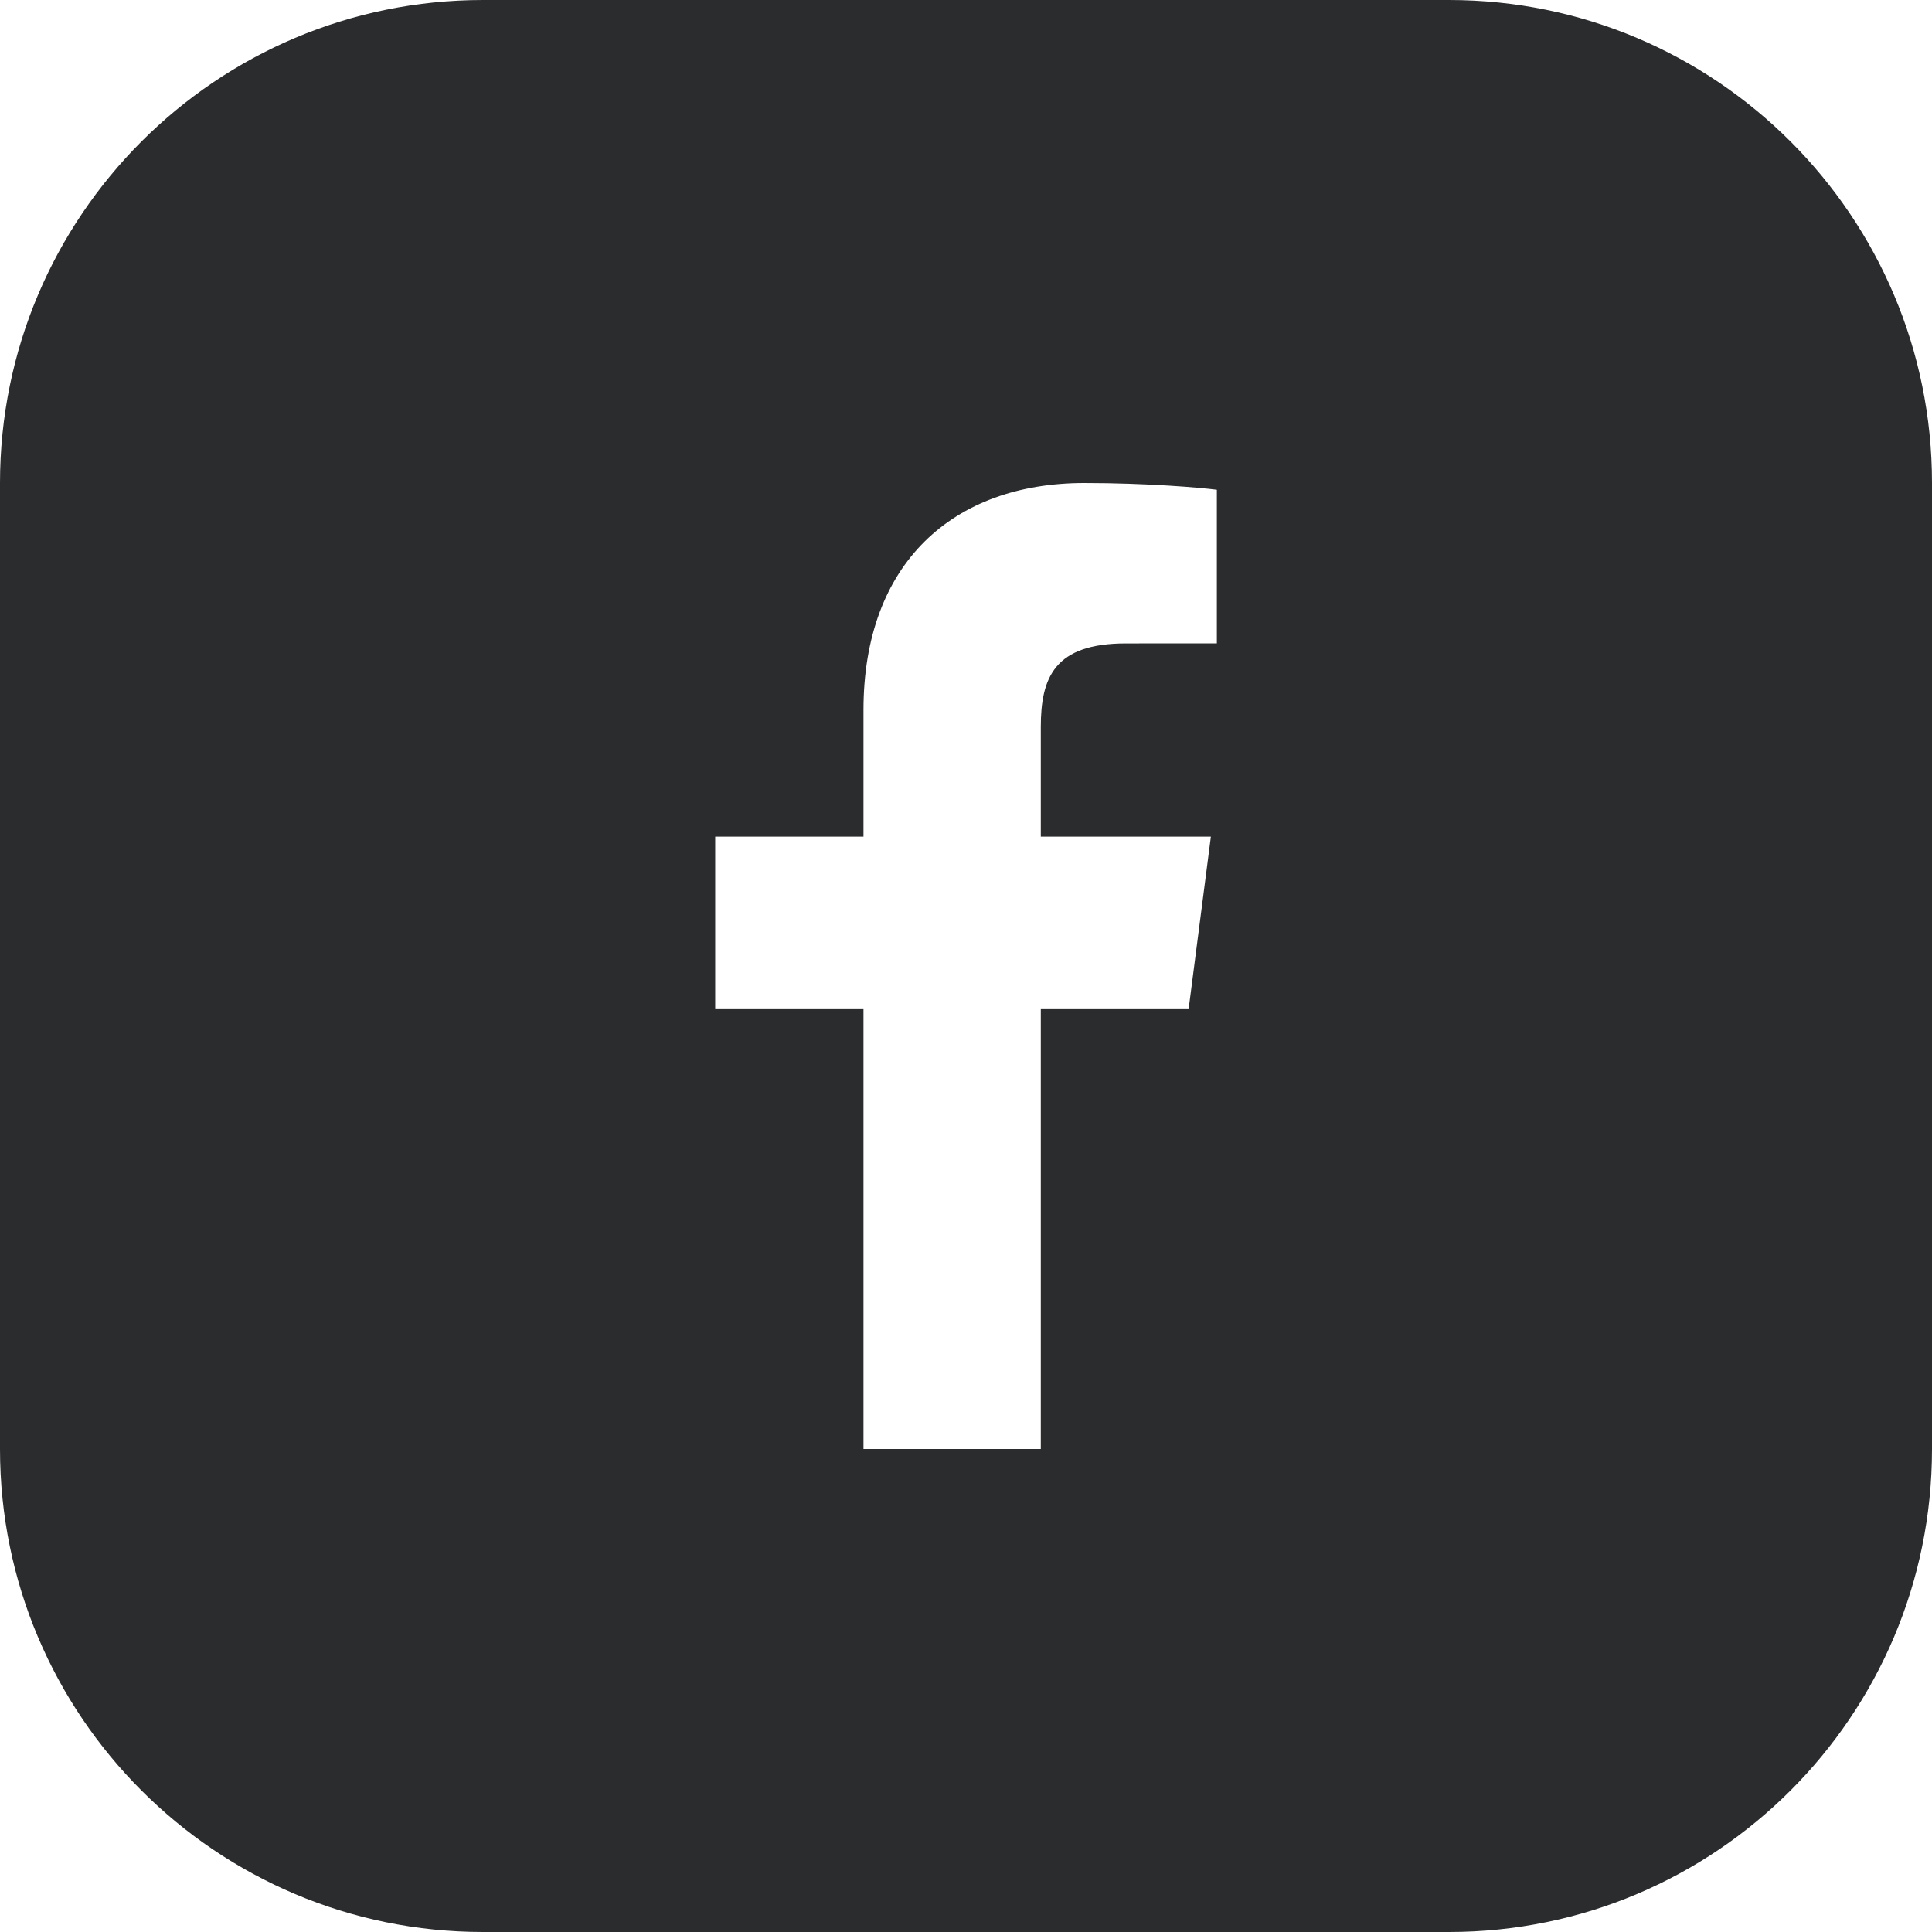 <?xml version="1.0" encoding="UTF-8"?>
<svg width="32px" height="32px" viewBox="0 0 32 32" version="1.1" xmlns="http://www.w3.org/2000/svg" xmlns:xlink="http://www.w3.org/1999/xlink">
    <title>Facebook</title>
    <g id="Mobile" stroke="none" stroke-width="1" fill="none" fill-rule="evenodd">
        <g id="Home---Mobile" transform="translate(-150, -2194)" fill="#2B2C2D">
            <g id="Socials" transform="translate(108, 2194)">
                <g id="Facebook" transform="translate(42, 0)">
                    <path d="M20.155,10.656 L18.649,10.657 C17.468,10.657 17.239,11.218 17.239,12.041 L17.239,13.857 L20.056,13.857 L19.689,16.702 L17.239,16.702 L17.239,24 L14.302,24 L14.302,16.702 L11.846,16.702 L11.846,13.857 L14.302,13.857 L14.302,11.76 C14.302,9.325 15.789,8 17.96,8 C19,8 19.894,8.077 20.155,8.112 L20.155,10.656 Z M8,32 L24,32 C28.418,32 32,28.418 32,24 L32,8 C32,3.582 28.418,-8.11624501e-16 24,0 L8,0 C3.582,8.11624501e-16 -5.41083001e-16,3.582 0,8 L0,24 C5.41083001e-16,28.418 3.582,32 8,32 Z" id="Fill-92"></path>
                </g>
            </g>
        </g>
    </g>
</svg>